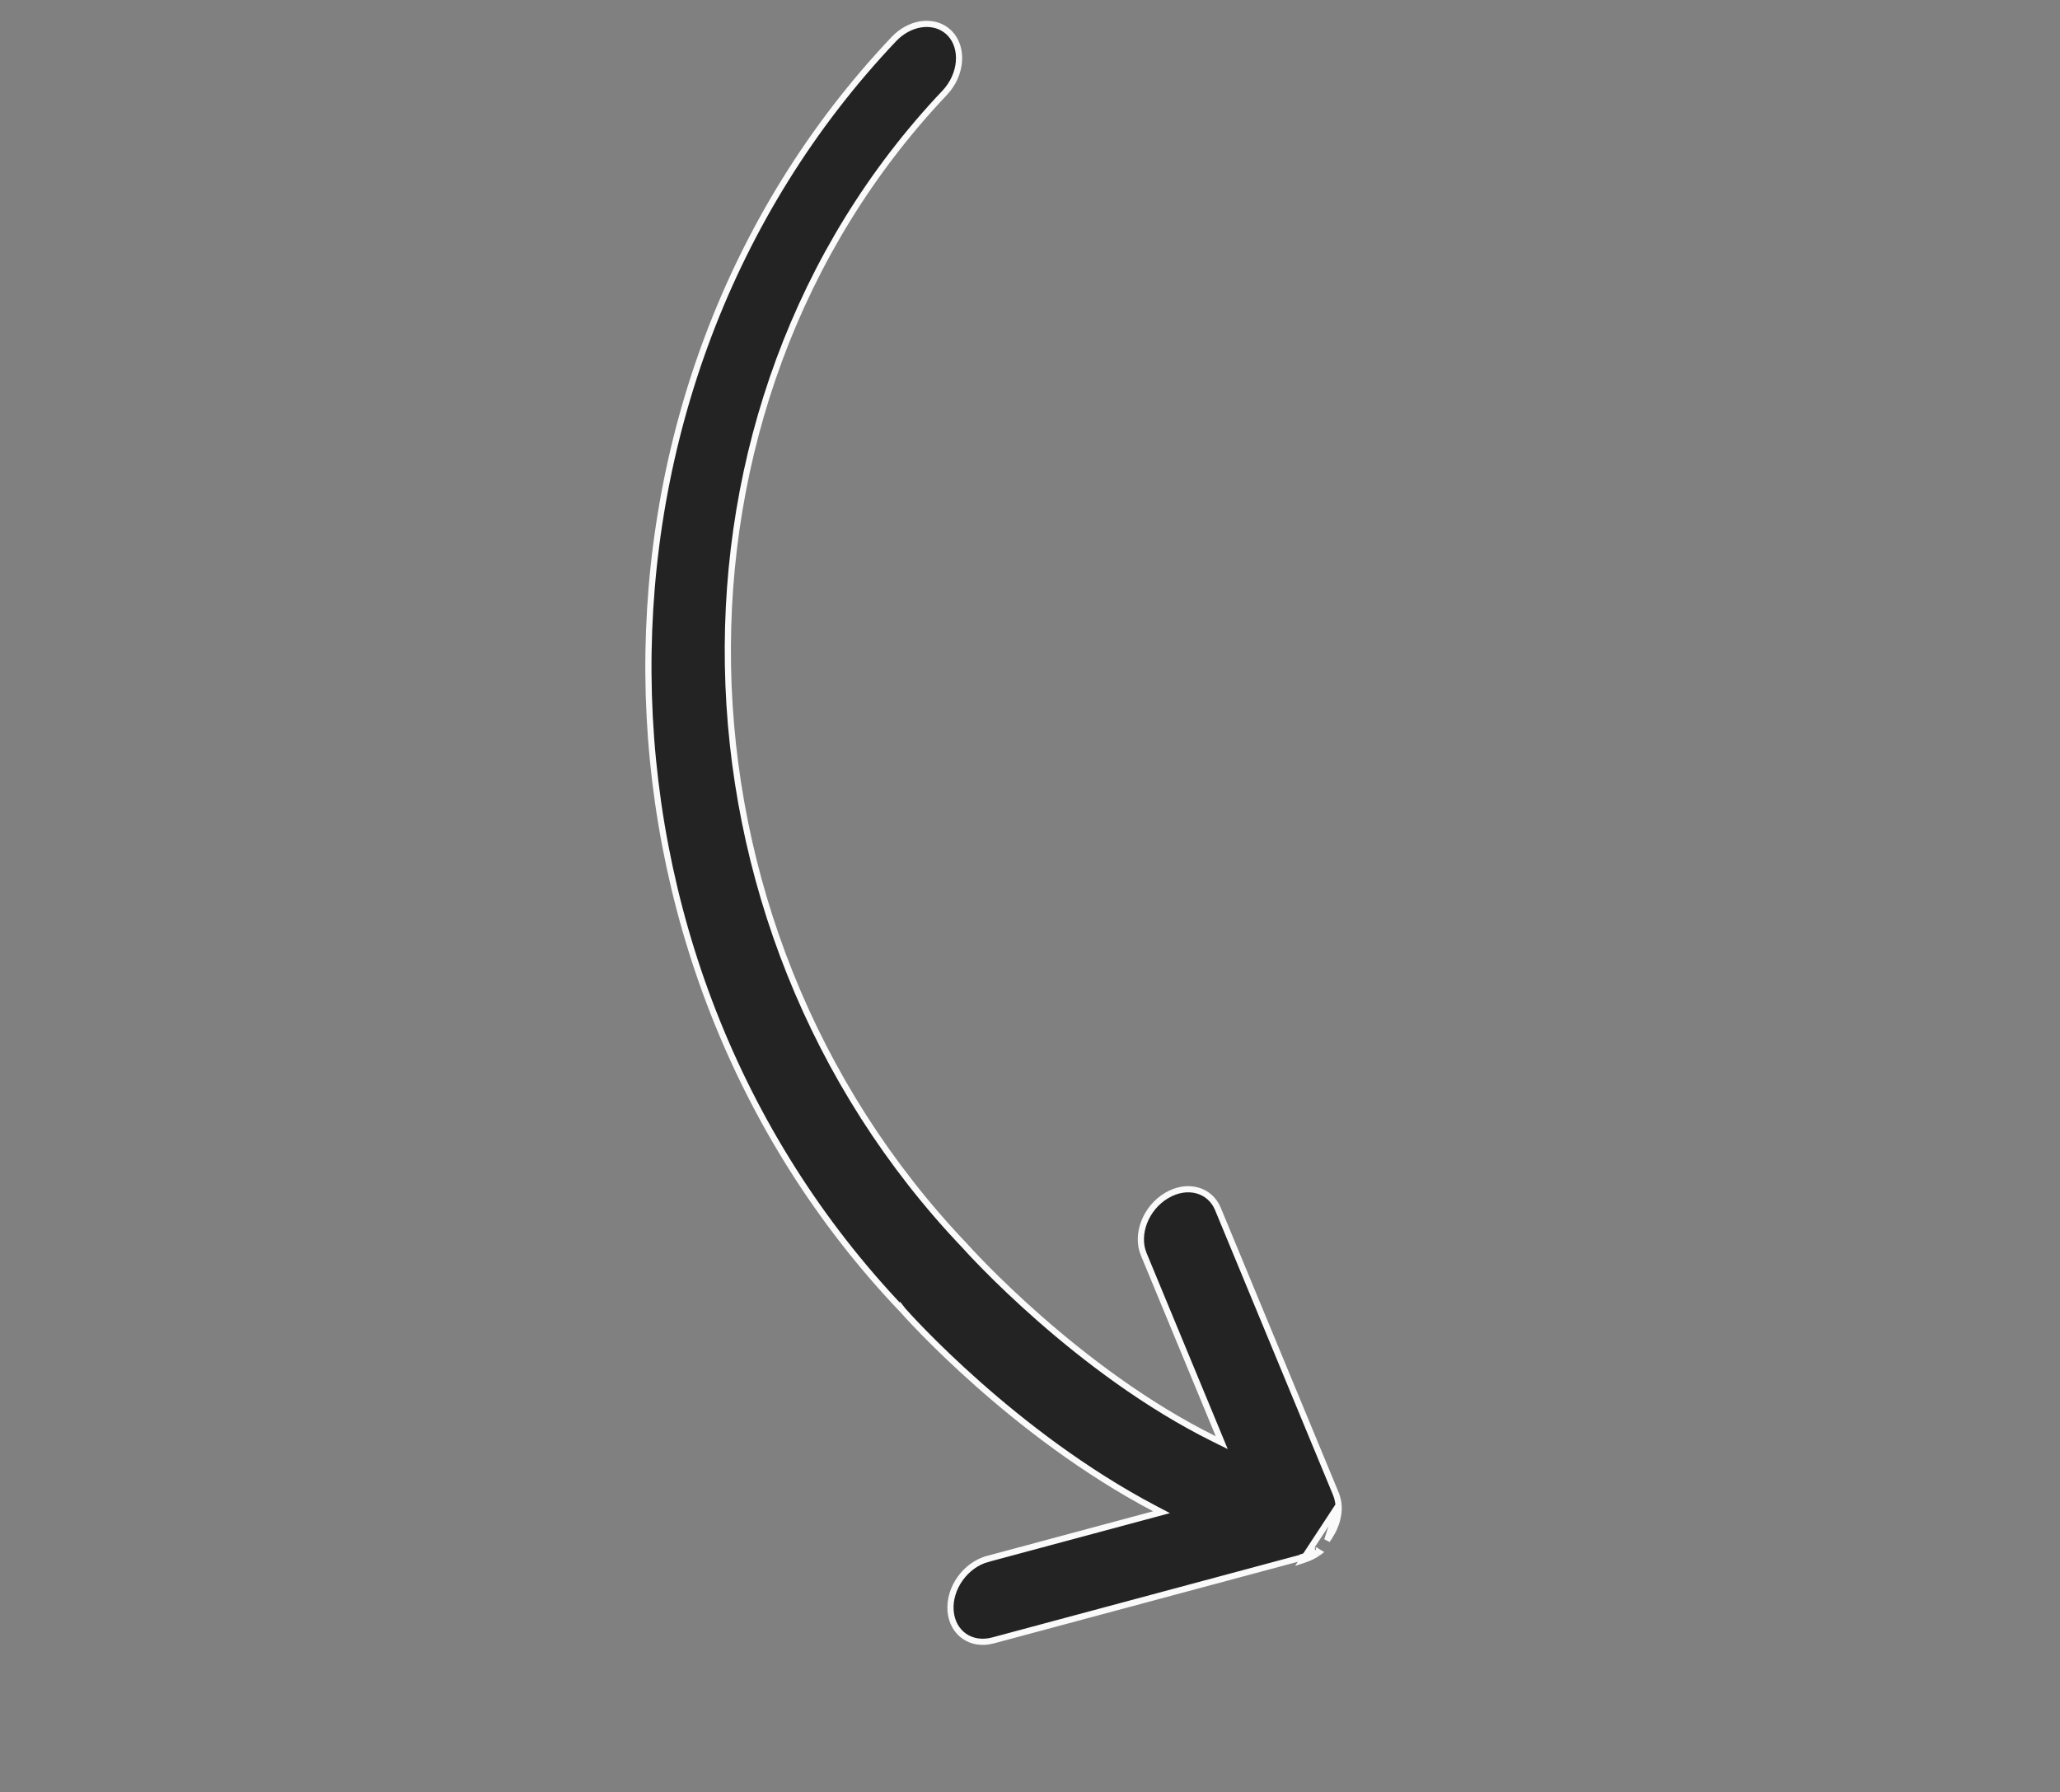<?xml version="1.0" encoding="UTF-8"?> <svg xmlns="http://www.w3.org/2000/svg" width="100" height="87" viewBox="0 0 100 87" fill="none"><rect x="0" y="0" width="100" height="87" fill="#808080" stroke="none"/> <path d="M64.98 73.079L64.979 73.085L64.981 73.104C64.998 73.332 64.962 73.572 64.898 73.817L64.898 73.819C64.881 73.885 64.859 73.945 64.833 74.017L64.83 74.025L64.83 74.026C64.767 74.2 64.685 74.368 64.58 74.53L64.579 74.532C64.562 74.559 64.549 74.582 64.537 74.603C64.514 74.643 64.495 74.674 64.468 74.71L64.466 74.712C64.45 74.734 64.438 74.757 64.43 74.771L64.427 74.775L64.98 73.079ZM64.98 73.079C64.963 72.889 64.921 72.707 64.853 72.536C64.853 72.536 64.853 72.536 64.853 72.535L59.118 58.682C59.118 58.682 59.118 58.682 59.118 58.682C58.728 57.754 57.63 57.443 56.624 58.046L56.623 58.046C55.607 58.654 55.125 59.933 55.518 60.885L59.157 69.675L59.308 70.04L58.952 69.864C52.304 66.577 47.008 60.678 46.85 60.498C31.883 44.81 31.449 19.717 45.855 4.509C46.697 3.617 46.781 2.326 46.111 1.622C46.044 1.554 45.974 1.494 45.9 1.441C45.214 0.95 44.148 1.099 43.388 1.901C27.334 18.85 27.531 46.539 43.834 63.622L43.834 63.621L43.838 63.626C44.076 63.897 49.207 69.641 56.05 73.24L56.385 73.416L56.019 73.514L47.945 75.684L47.907 75.54L47.945 75.684C46.865 75.974 46.058 77.109 46.145 78.208C46.189 78.754 46.443 79.181 46.81 79.437C47.178 79.692 47.67 79.785 48.204 79.641L48.204 79.641L63.175 75.621C63.177 75.621 63.181 75.618 63.188 75.614L63.191 75.612C63.204 75.605 63.232 75.588 63.265 75.577L63.31 75.719M64.98 73.079L63.219 75.763C63.236 75.758 63.251 75.749 63.266 75.74C63.28 75.732 63.294 75.724 63.31 75.719M63.31 75.719C63.537 75.646 63.757 75.546 63.963 75.404M63.31 75.719L63.264 75.578C63.48 75.509 63.685 75.415 63.877 75.282M63.963 75.404L63.876 75.283C63.876 75.283 63.877 75.283 63.877 75.282M63.963 75.404C63.972 75.397 63.982 75.392 63.991 75.388C64.002 75.382 64.013 75.377 64.023 75.369L63.877 75.282M63.963 75.404L63.878 75.282C63.878 75.282 63.878 75.282 63.877 75.282" fill="#232323" stroke="#FAFAFA" stroke-width="0.3"></path> </svg> 